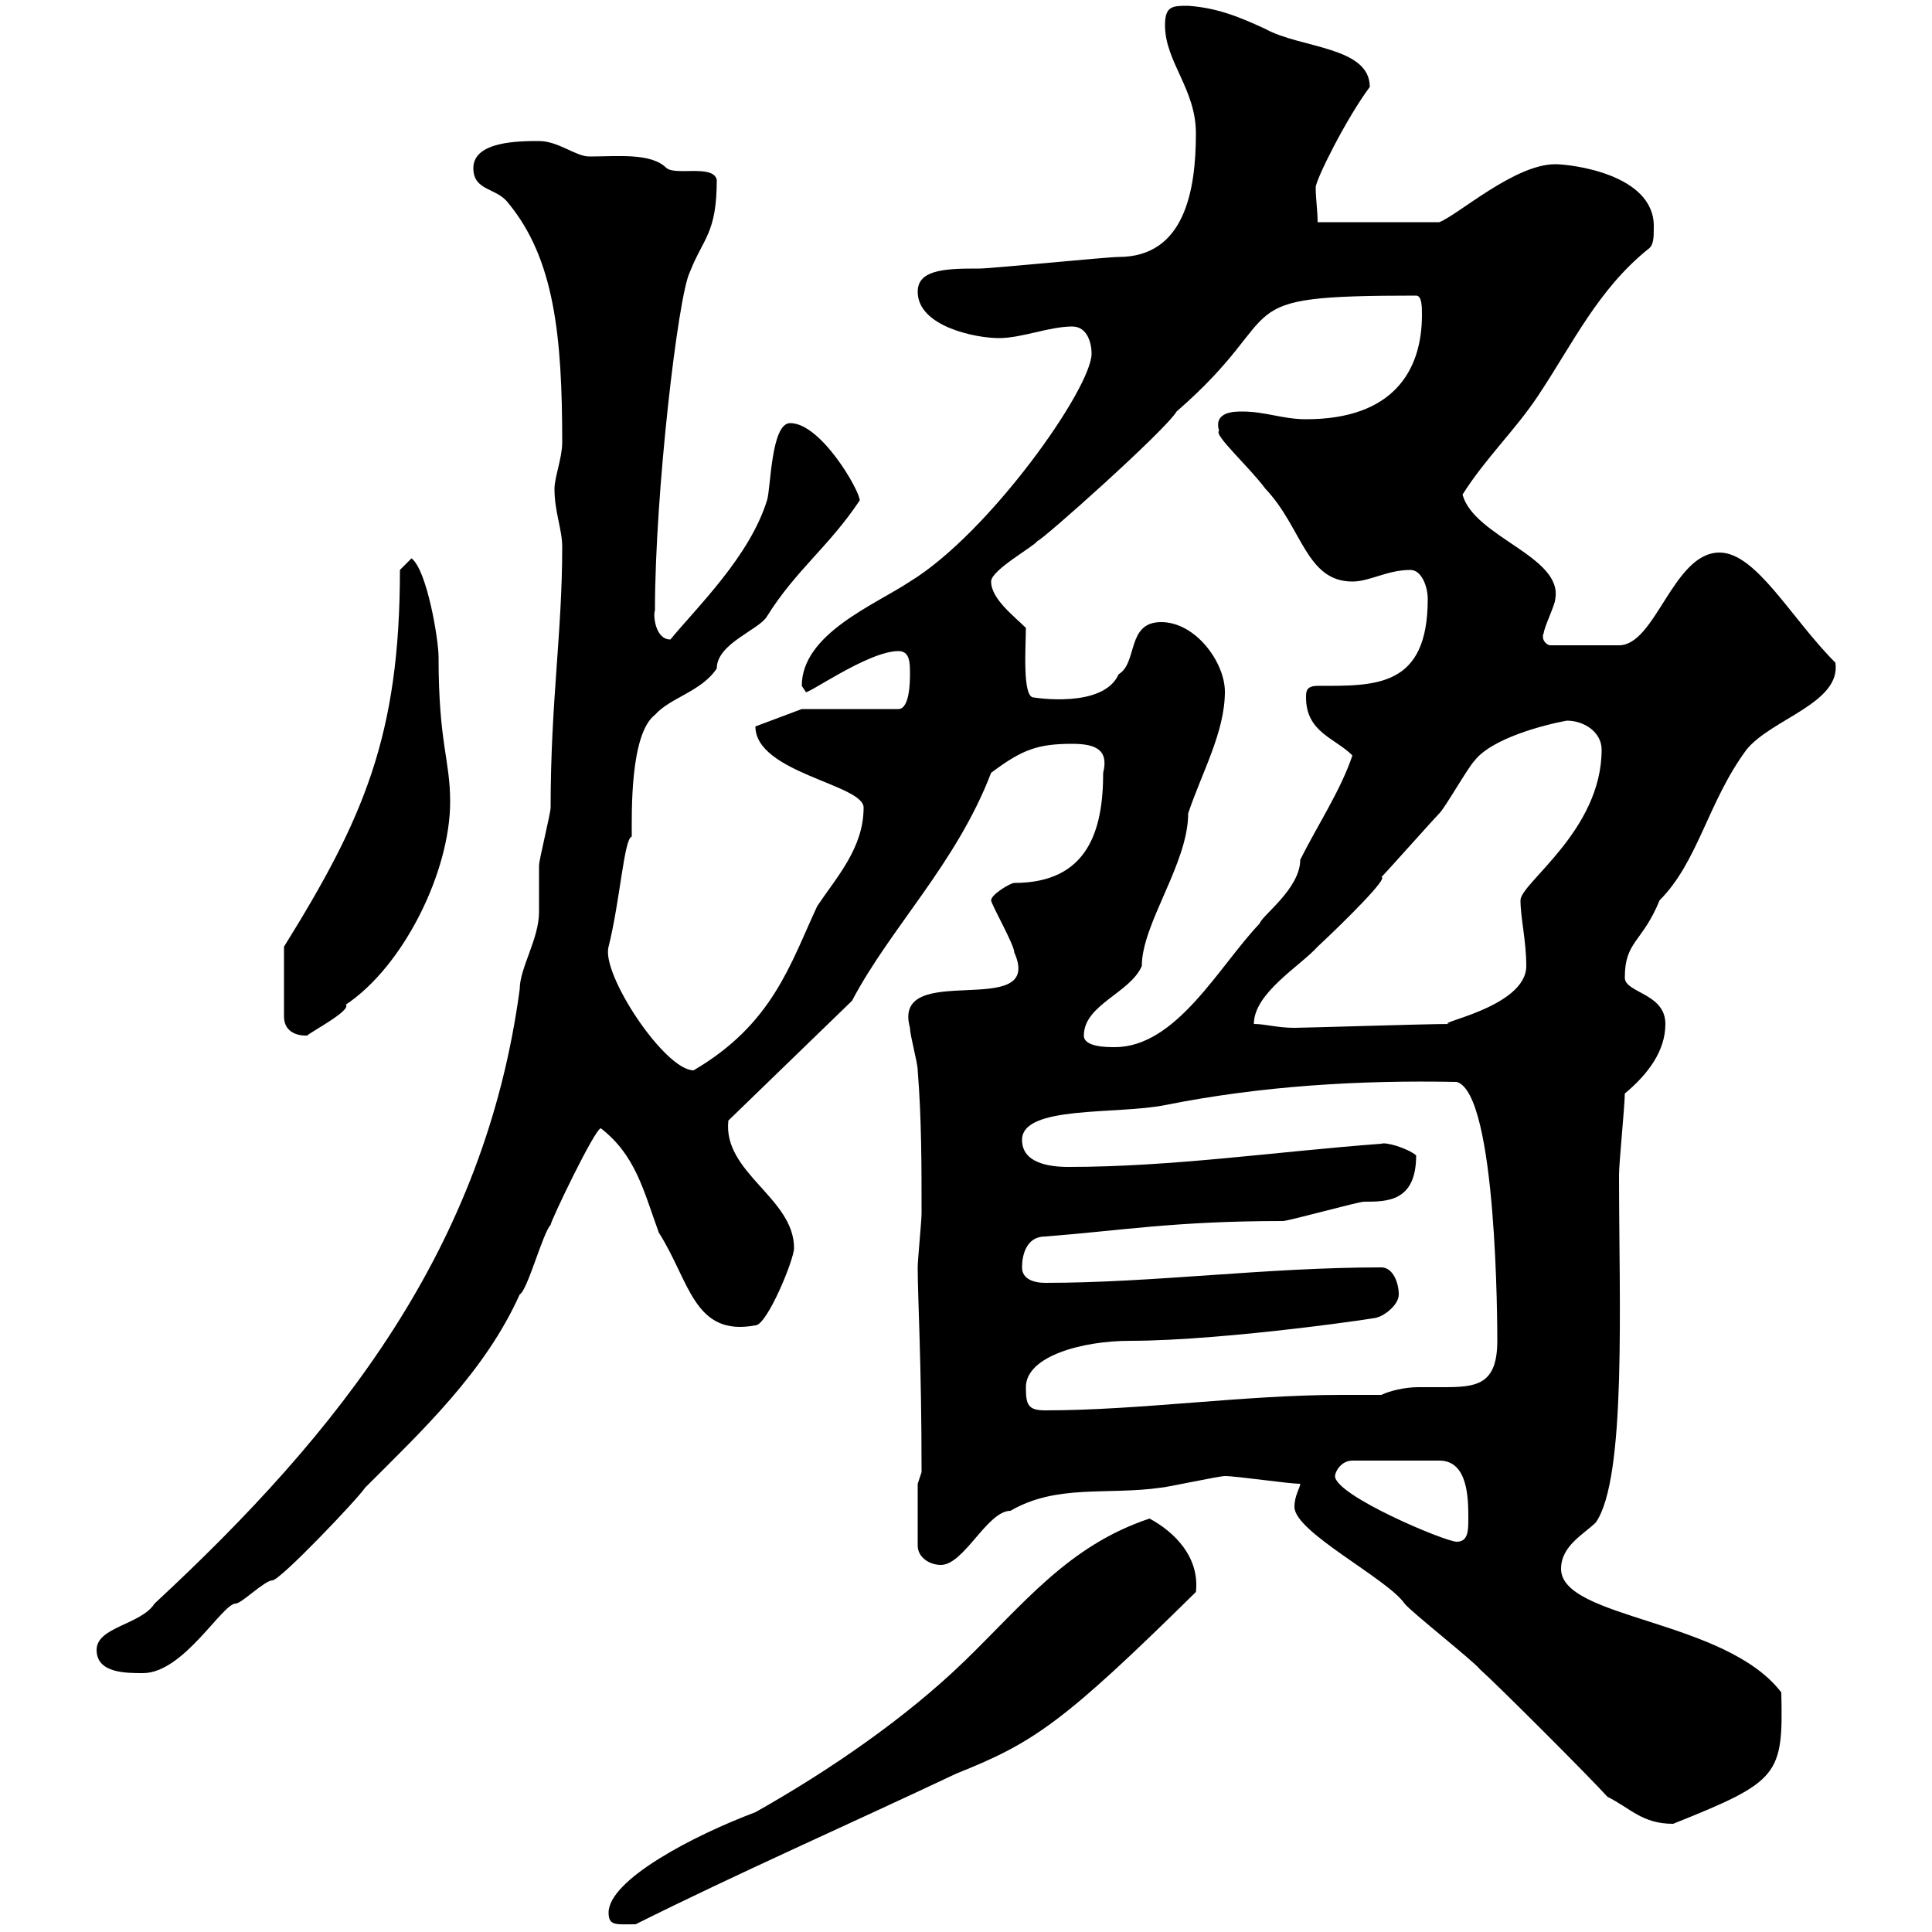 <svg xmlns="http://www.w3.org/2000/svg" xmlns:xlink="http://www.w3.org/1999/xlink" width="300" height="300"><path d="M94.50 297C94.50 299.10 95.70 298.80 98.70 298.80C114.30 291 132 283.20 148.50 275.40C160.50 270.60 165 267.60 185.70 247.20C186.30 241.80 182.40 237.90 178.50 235.80C165.90 240 159 249 149.70 258C140.70 266.70 129 274.80 117.30 281.40C107.70 285 94.50 291.90 94.50 297ZM249.60 279C253.20 280.80 255 283.20 259.80 283.20C276.30 276.60 276.90 275.70 276.60 262.80C267.90 251.40 242.40 251.40 242.40 243.60C242.40 240 246 238.20 247.80 236.40C252.60 229.50 251.40 202.20 251.40 182.40C251.40 180.60 252.30 171.60 252.30 169.80C255.90 166.80 258.60 163.20 258.60 159C258.60 154.20 252.30 154.20 252.30 151.80C252.30 146.10 255 146.40 257.70 139.80C263.70 133.80 265.20 124.50 271.20 116.40C275.10 111.60 285.90 109.20 285 102.90C278.10 96 272.70 85.80 267 85.80C259.80 85.80 257.10 100.20 251.40 100.20L240.60 100.20C239.10 99.60 239.70 98.10 239.70 98.40C239.70 97.50 241.50 93.90 241.50 93C242.70 86.40 228.90 83.40 227.10 76.80C230.70 71.10 235.20 66.90 238.80 61.50C244.20 53.40 248.10 45 255.90 38.70C256.80 38.10 256.80 36.90 256.80 35.10C256.80 27 243.90 25.50 241.50 25.50C235.20 25.50 226.50 33.30 223.50 34.50L204.60 34.50C204.60 32.70 204.30 30.90 204.30 29.10C204.30 27.90 209.10 18.30 212.70 13.50C212.70 7.20 201.90 7.50 196.50 4.50C192 2.40 188.70 1.20 184.50 0.90C182.10 0.90 180.90 0.90 180.90 3.90C180.90 9.60 185.70 13.80 185.70 20.70C185.70 29.70 183.90 39.90 173.70 39.90C171.90 39.90 153.90 41.70 152.10 41.70C152.10 41.70 151.50 41.70 151.50 41.70C146.40 41.70 142.50 42 142.50 45.30C142.50 50.70 151.50 52.50 155.10 52.50C158.70 52.50 162.90 50.70 166.50 50.70C168.90 50.70 169.50 53.40 169.50 54.90C169.50 60.30 153.60 82.80 141.30 90.30C135.90 93.90 124.50 98.40 124.50 106.50C124.50 106.50 125.10 107.40 125.10 107.40C124.80 108.30 134.70 101.10 139.50 101.10C141.30 101.10 141.30 102.90 141.30 104.70C141.30 105.60 141.30 110.10 139.50 110.10L124.50 110.10L117.30 112.80C117.30 120 134.10 121.80 134.10 125.40C134.10 131.70 129.90 136.20 126.90 140.70C122.70 149.70 120 159 107.70 166.20C103.20 166.20 93.30 151.20 94.50 147C96.30 139.80 96.90 130.20 98.10 129.90C98.10 126.30 97.80 114 101.70 111C104.10 108.30 108.90 107.40 111.30 103.80C111.30 99.90 117.90 97.80 119.10 95.70C123.60 88.50 128.70 84.90 133.50 77.70C133.50 76.20 127.50 65.70 122.70 65.70C119.70 65.70 119.70 75.90 119.10 77.70C116.40 86.40 108.30 94.20 104.10 99.30C101.70 99.30 101.40 95.40 101.70 94.80C101.70 76.50 105.30 45.90 107.10 42.30C109.20 36.90 111.30 36.30 111.30 27.90C110.70 25.50 105 27.30 103.50 26.10C101.10 23.70 96 24.30 91.50 24.30C89.40 24.30 86.70 21.90 83.70 21.90C80.70 21.90 73.50 21.90 73.50 26.10C73.50 29.70 77.10 29.10 78.90 31.50C86.10 40.20 87.30 52.20 87.30 68.70C87.30 71.10 86.10 74.10 86.10 75.90C86.10 79.50 87.30 82.20 87.30 84.90C87.30 98.40 85.50 108.90 85.50 125.40C85.50 126.30 83.70 133.50 83.70 134.40C83.70 135.30 83.70 140.70 83.70 141.60C83.70 145.80 80.70 150.30 80.70 153.60C75.30 193.80 52.80 222.30 24 249C21.90 252.30 15 252.60 15 256.20C15 259.80 19.50 259.80 22.20 259.80C28.50 259.80 34.50 249 36.60 249C37.50 249 41.10 245.40 42.30 245.40C43.50 245.40 55.50 232.80 56.70 231C65.70 222 75.30 213 80.70 201C81.90 200.40 84.30 191.40 85.50 190.20C85.50 189.60 92.40 175.20 93.30 175.20C98.70 179.40 99.90 184.80 102.30 191.40C107.10 198.90 107.70 207.60 117.30 205.80C119.10 205.80 123.30 195.60 123.30 193.80C123.30 186 112.20 182.10 113.10 174L132.30 155.40C138.30 144 148.50 134.10 153.90 120C158.70 116.40 161.10 115.50 166.50 115.50C170.10 115.50 172.20 116.40 171.30 120C171.30 129 168.90 137.10 157.50 137.10C156.90 137.10 153.90 138.90 153.90 139.80C153.90 140.40 157.50 146.70 157.50 147.90C162.30 158.70 138.30 148.80 141.30 159.60C141.30 160.80 142.50 165 142.50 166.20C143.10 173.70 143.10 180.90 143.10 188.40C143.10 189.60 142.50 195.60 142.50 196.80C142.50 201.60 143.10 211.50 143.10 228.60L142.50 230.40L142.50 240C142.50 241.80 144.30 243 146.10 243C149.70 243 153.30 234.60 156.90 234.60C164.10 230.40 171.90 232.20 180.30 231C180.90 231 189.30 229.20 190.20 229.20C192 229.20 200.10 230.40 201.90 230.40C201.90 231 201 232.20 201 234C201 237.90 215.40 245.10 218.10 249C219 250.20 228.90 258 229.80 259.20C232.50 261.60 246.90 276 249.60 279ZM207.30 229.20C207.30 228.60 208.20 226.80 210 226.80L223.50 226.80C228 226.80 228 232.80 228 235.80C228 237.60 228 239.40 226.20 239.40C224.40 239.40 207.30 232.20 207.30 229.20ZM159.30 215.40C159.30 210.60 168 208.20 175.50 208.20C190.50 208.20 216.60 204.30 213.60 204.60C214.50 204.60 217.20 202.80 217.20 201C217.20 199.20 216.30 196.80 214.50 196.80C196.50 196.80 179.10 199.20 162.30 199.20C160.50 199.20 158.70 198.60 158.70 196.80C158.70 195 159.30 192 162.30 192C174 191.10 182.40 189.60 199.20 189.60C200.10 189.60 210.90 186.60 211.80 186.60C215.40 186.60 219.90 186.60 219.90 179.40C218.40 178.20 215.10 177.30 214.50 177.60C198.30 178.80 182.10 181.20 165.90 181.20C162.90 181.20 158.70 180.60 158.70 177C158.70 171.60 173.40 173.10 180.90 171.60C195.90 168.60 211.20 167.70 226.20 168C232.50 169.80 232.50 206.40 232.50 208.20C232.50 215.10 229.20 215.40 224.10 215.40C222.60 215.40 221.10 215.40 220.20 215.40C218.10 215.40 215.70 216 214.50 216.60C212.10 216.60 210.30 216.60 208.20 216.60C193.20 216.60 177 219 162.30 219C159.60 219 159.30 218.10 159.30 215.40ZM168.30 160.80C168.30 156 175.50 154.20 177.30 150C177.30 143.40 184.50 134.10 184.50 126.30C186.60 120 190.20 113.70 190.20 107.40C190.20 102.90 185.70 96.60 180.30 96.60C174.90 96.60 176.70 102.90 173.70 104.70C171.30 110.10 160.50 108.30 160.50 108.30C158.70 108.30 159.30 100.20 159.30 97.50C157.50 95.70 153.90 93 153.90 90.30C153.90 88.50 160.50 84.90 161.10 84C161.70 84 180.90 66.90 182.70 63.90C201 48 189.30 45.90 219.90 45.90C220.80 45.90 220.80 47.70 220.80 48.90C220.80 57.60 216.30 65.10 202.80 65.10C199.20 65.10 196.50 63.90 192.90 63.90C191.70 63.90 188.40 63.90 189.30 66.90C188.40 67.50 193.80 72.30 196.50 75.90C202.20 81.90 202.80 90.30 210 90.30C212.70 90.30 215.40 88.50 219 88.50C220.80 88.50 221.70 91.20 221.70 93C221.70 106.80 213.60 106.50 204.60 106.50C202.80 106.50 202.80 107.40 202.80 108.30C202.80 113.70 207.30 114.60 210 117.30C208.20 122.70 204.60 128.10 201.90 133.50C201.90 138 195.90 142.20 195.60 143.40C189.30 150 182.70 162.60 173.10 162.60C171.90 162.60 168.30 162.60 168.30 160.80ZM44.10 147L44.10 157.80C44.10 161.10 47.70 160.80 47.70 160.80C48.30 160.20 54.60 156.90 53.70 156C62.70 150 69.90 135.30 69.90 124.50C69.90 117.90 68.10 115.50 68.10 102C68.10 99.30 66.30 88.50 63.90 86.70L62.10 88.50C62.10 114.30 56.40 127.20 44.10 147ZM194.70 159C194.70 154.20 201.90 150 204.60 147C209.10 142.80 215.70 136.20 214.50 136.20C215.40 135.30 222.60 127.20 223.50 126.30C224.40 125.40 228 119.10 228.90 118.20C231.60 114.60 240 112.50 243.30 111.90C246 111.90 248.70 113.70 248.70 116.40C248.70 129 236.10 137.10 236.10 139.80C236.10 142.50 237 146.10 237 150C237 156.60 221.70 159 225.30 159C221.10 159 202.80 159.60 201 159.60C198.30 159.60 196.50 159 194.70 159Z"/></svg>